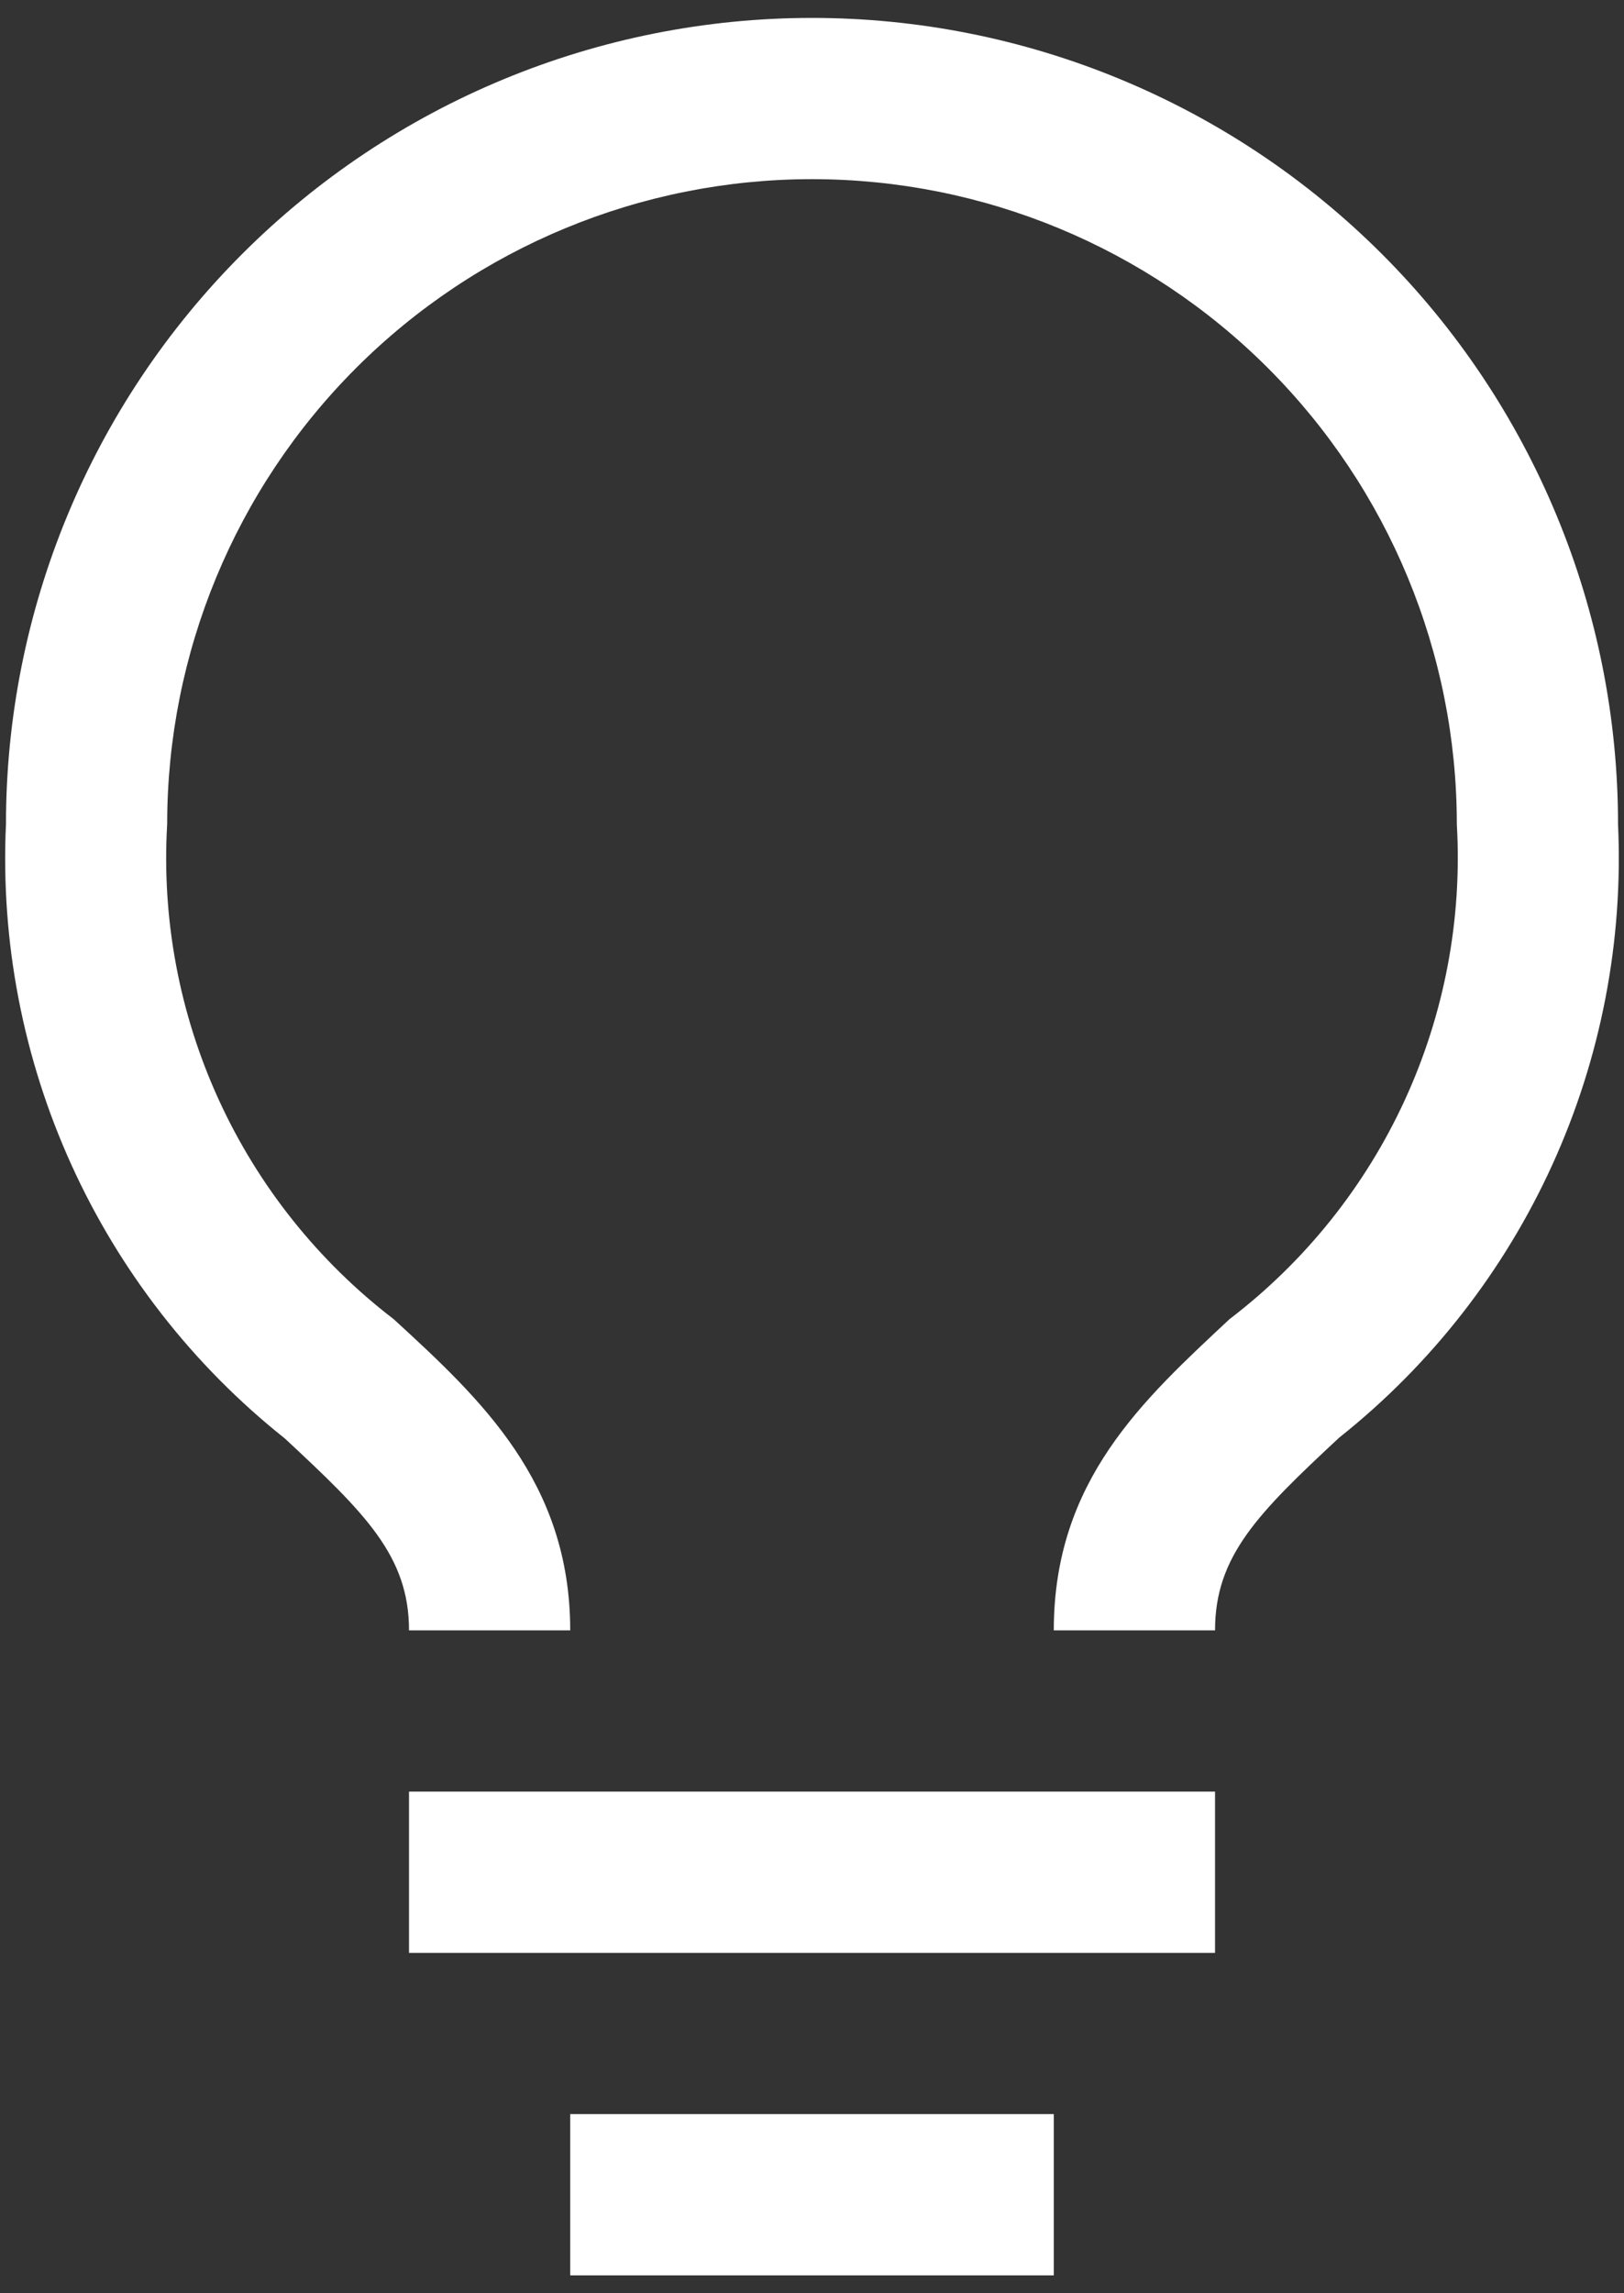 <svg width="34" height="48" viewBox="0 0 34 48" fill="none" xmlns="http://www.w3.org/2000/svg">
<rect x="0" y="0" width="34" height="48" fill="#333333" stroke="none"/>
<path d="M8.563 37.5H25.438V40.875H8.563V37.5ZM11.938 44.25H22.062V47.625H11.938V44.25ZM17 0.375C12.524 0.375 8.232 2.153 5.068 5.318C1.903 8.482 0.125 12.774 0.125 17.25C0.011 19.703 0.481 22.147 1.496 24.383C2.511 26.618 4.042 28.581 5.964 30.109C7.651 31.678 8.563 32.572 8.563 34.125H11.938C11.938 31.02 10.064 29.282 8.242 27.611C6.665 26.403 5.408 24.827 4.581 23.021C3.754 21.215 3.383 19.233 3.5 17.25C3.5 13.67 4.922 10.236 7.454 7.704C9.986 5.172 13.42 3.75 17 3.75C20.581 3.75 24.014 5.172 26.546 7.704C29.078 10.236 30.5 13.67 30.5 17.25C30.615 19.235 30.241 21.217 29.412 23.023C28.582 24.83 27.322 26.405 25.741 27.611C23.936 29.299 22.062 30.986 22.062 34.125H25.438C25.438 32.572 26.332 31.678 28.036 30.092C29.957 28.566 31.487 26.607 32.502 24.374C33.517 22.142 33.988 19.7 33.875 17.25C33.875 15.034 33.439 12.84 32.59 10.792C31.742 8.745 30.5 6.885 28.933 5.318C27.366 3.751 25.505 2.508 23.458 1.66C21.41 0.811 19.216 0.375 17 0.375Z" fill="white"/>
</svg>
